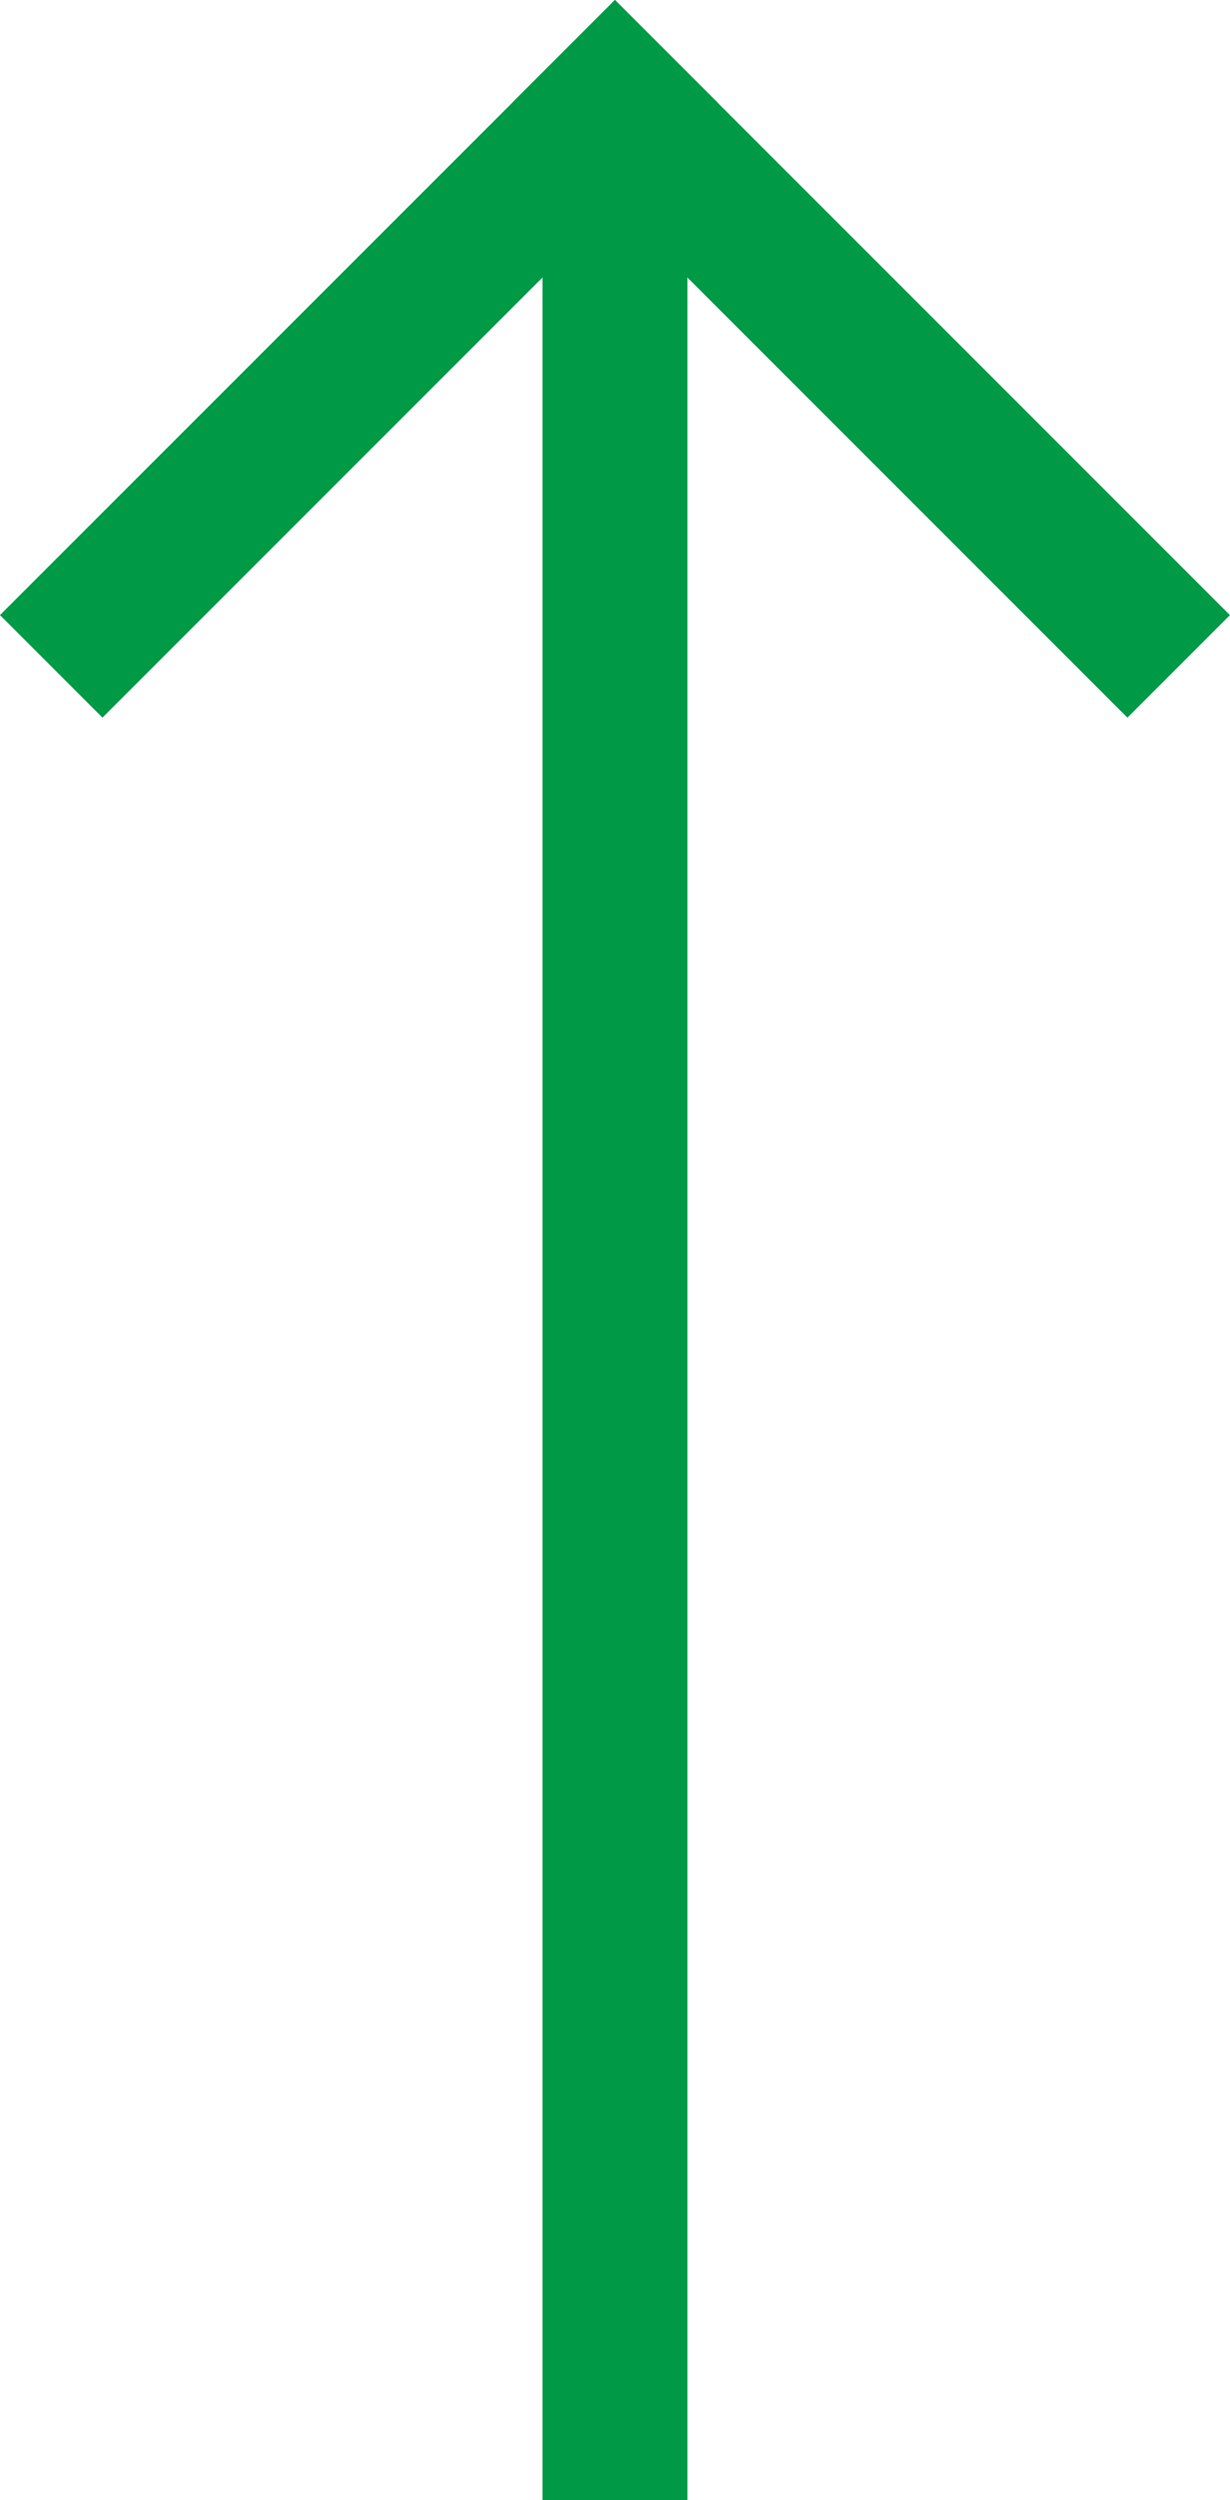 <svg xmlns="http://www.w3.org/2000/svg" width="16.971" height="34.485" viewBox="0 0 16.971 34.485">
  <g id="Group_62" data-name="Group 62" transform="translate(-791.515 -2820.515)">
    <rect id="Rectangle_52" data-name="Rectangle 52" width="32" height="2" transform="translate(801 2823) rotate(90)" fill="#009a46"/>
    <g id="Group_61" data-name="Group 61">
      <rect id="Rectangle_53" data-name="Rectangle 53" width="2" height="12" transform="translate(808.485 2829) rotate(135)" fill="#009a46"/>
      <rect id="Rectangle_54" data-name="Rectangle 54" width="2" height="12" transform="translate(792.929 2830.414) rotate(-135)" fill="#009a46"/>
    </g>
  </g>
</svg>
